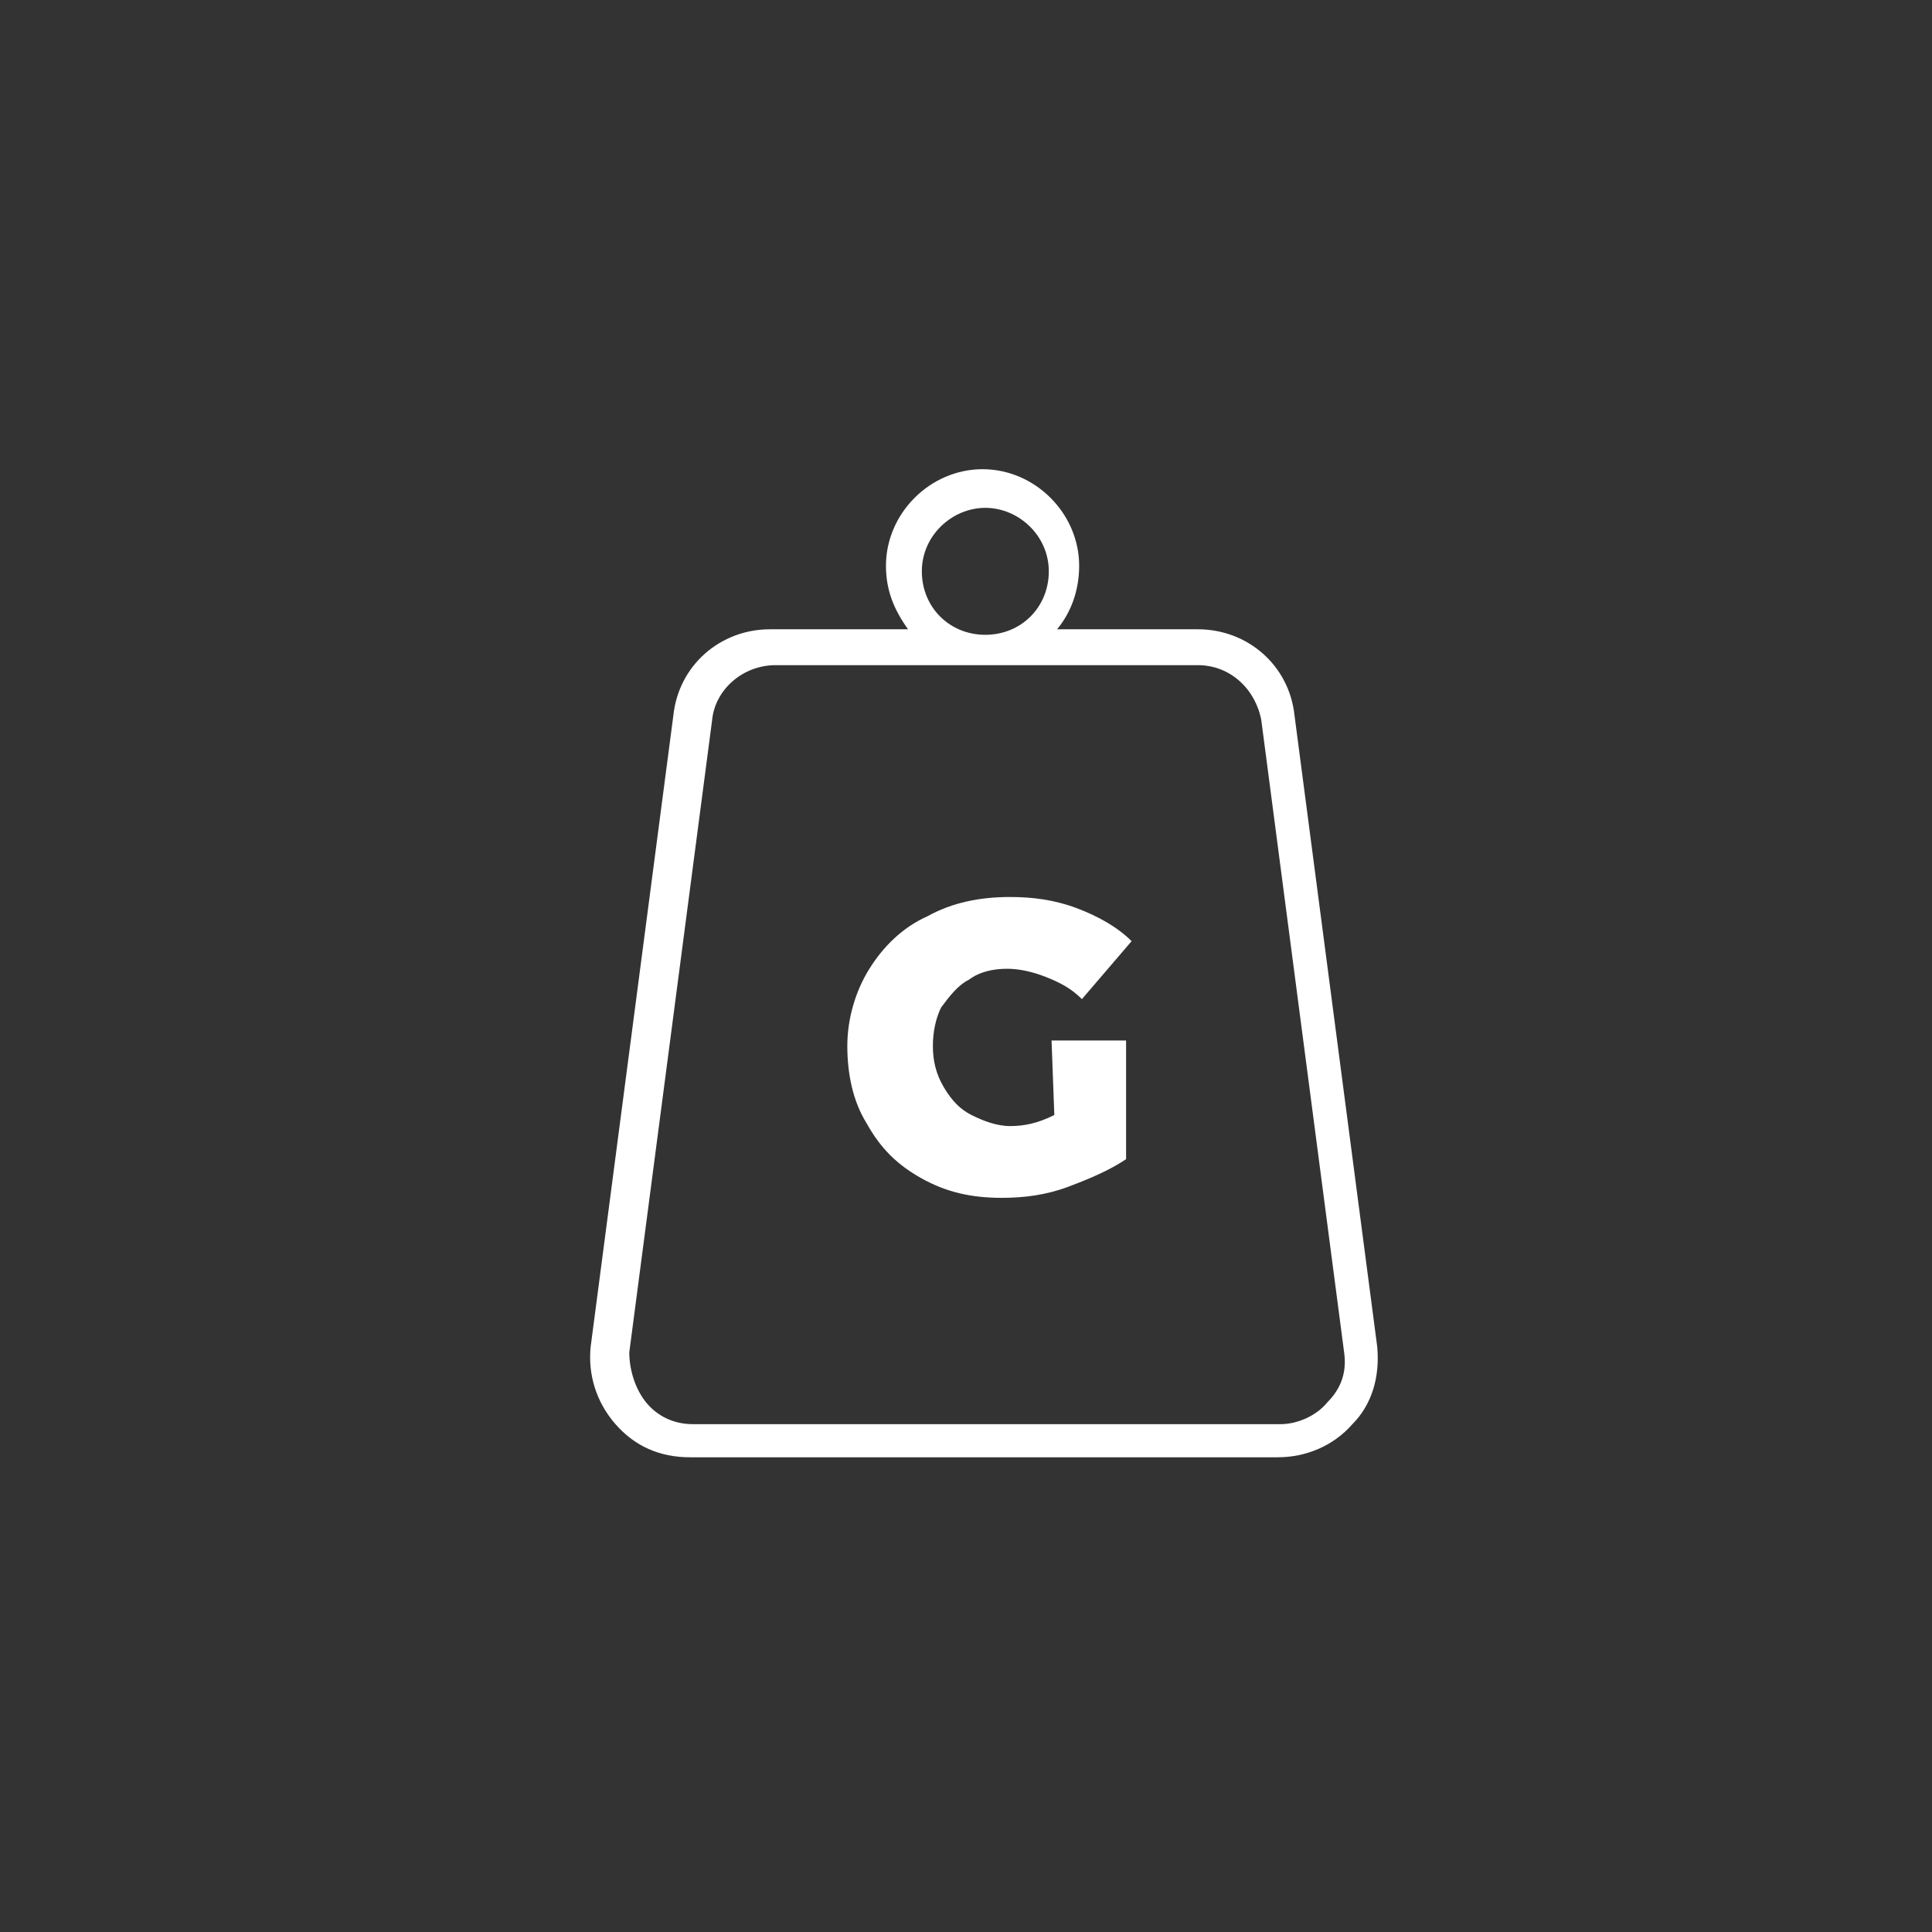 <?xml version="1.0" encoding="utf-8"?>
<!-- Generator: Adobe Illustrator 25.4.1, SVG Export Plug-In . SVG Version: 6.00 Build 0)  -->
<svg version="1.1" id="Warstwa_1" xmlns="http://www.w3.org/2000/svg" xmlns:xlink="http://www.w3.org/1999/xlink" x="0px" y="0px"
	 viewBox="0 0 70 70" style="enable-background:new 0 0 70 70;" xml:space="preserve">
<rect x="0" y="0" width="70" height="70" fill="#333333" stroke="none"/>
<style type="text/css">
	.st0{fill:#FFFFFF;}
</style>
<g>
	<path class="st0" d="M38.1,37.7h2.7v4.3c-0.6,0.4-1.3,0.7-2.1,1c-0.8,0.3-1.6,0.4-2.4,0.4c-1.1,0-2-0.2-2.9-0.7
		c-0.9-0.5-1.5-1.1-2-2c-0.5-0.8-0.7-1.8-0.7-2.8c0-1,0.3-2,0.8-2.8c0.5-0.8,1.2-1.5,2.1-1.9c0.9-0.5,1.9-0.7,3-0.7
		c0.8,0,1.6,0.1,2.4,0.4s1.5,0.7,2,1.2l-1.8,2.1c-0.4-0.4-0.8-0.6-1.3-0.8c-0.5-0.2-1-0.3-1.4-0.3c-0.5,0-1,0.1-1.4,0.4
		c-0.4,0.2-0.7,0.6-1,1c-0.2,0.4-0.3,0.9-0.3,1.4c0,0.5,0.1,1,0.4,1.5s0.6,0.8,1,1c0.4,0.2,0.9,0.4,1.4,0.4c0.5,0,1-0.1,1.6-0.4
		L38.1,37.7L38.1,37.7z"/>
</g>
<path class="st0" d="M49.9,48.8l-3-22.9c-0.2-1.8-1.7-3.1-3.5-3.1h-5.1c0.5-0.6,0.8-1.4,0.8-2.3c0-1.9-1.6-3.5-3.5-3.5
	s-3.5,1.6-3.5,3.5c0,0.9,0.3,1.6,0.8,2.3h-5c-1.8,0-3.3,1.3-3.5,3.1l-3,22.9c-0.1,1,0.2,2,0.9,2.8c0.7,0.8,1.6,1.2,2.7,1.2h21.3
	c1,0,2-0.4,2.7-1.2C49.7,50.9,50,49.9,49.9,48.8z M35.7,18.4c1.2,0,2.3,1,2.3,2.3s-1,2.3-2.3,2.3s-2.3-1-2.3-2.3
	S34.5,18.4,35.7,18.4z M48.1,50.8c-0.4,0.5-1.1,0.8-1.7,0.8H25.1c-0.7,0-1.3-0.3-1.7-0.8c-0.4-0.5-0.6-1.2-0.6-1.8l3-22.9
	c0.1-1.1,1.1-2,2.3-2h15.3c1.2,0,2.1,0.9,2.3,2l3,22.9C48.8,49.7,48.6,50.3,48.1,50.8z"/>
</svg>
